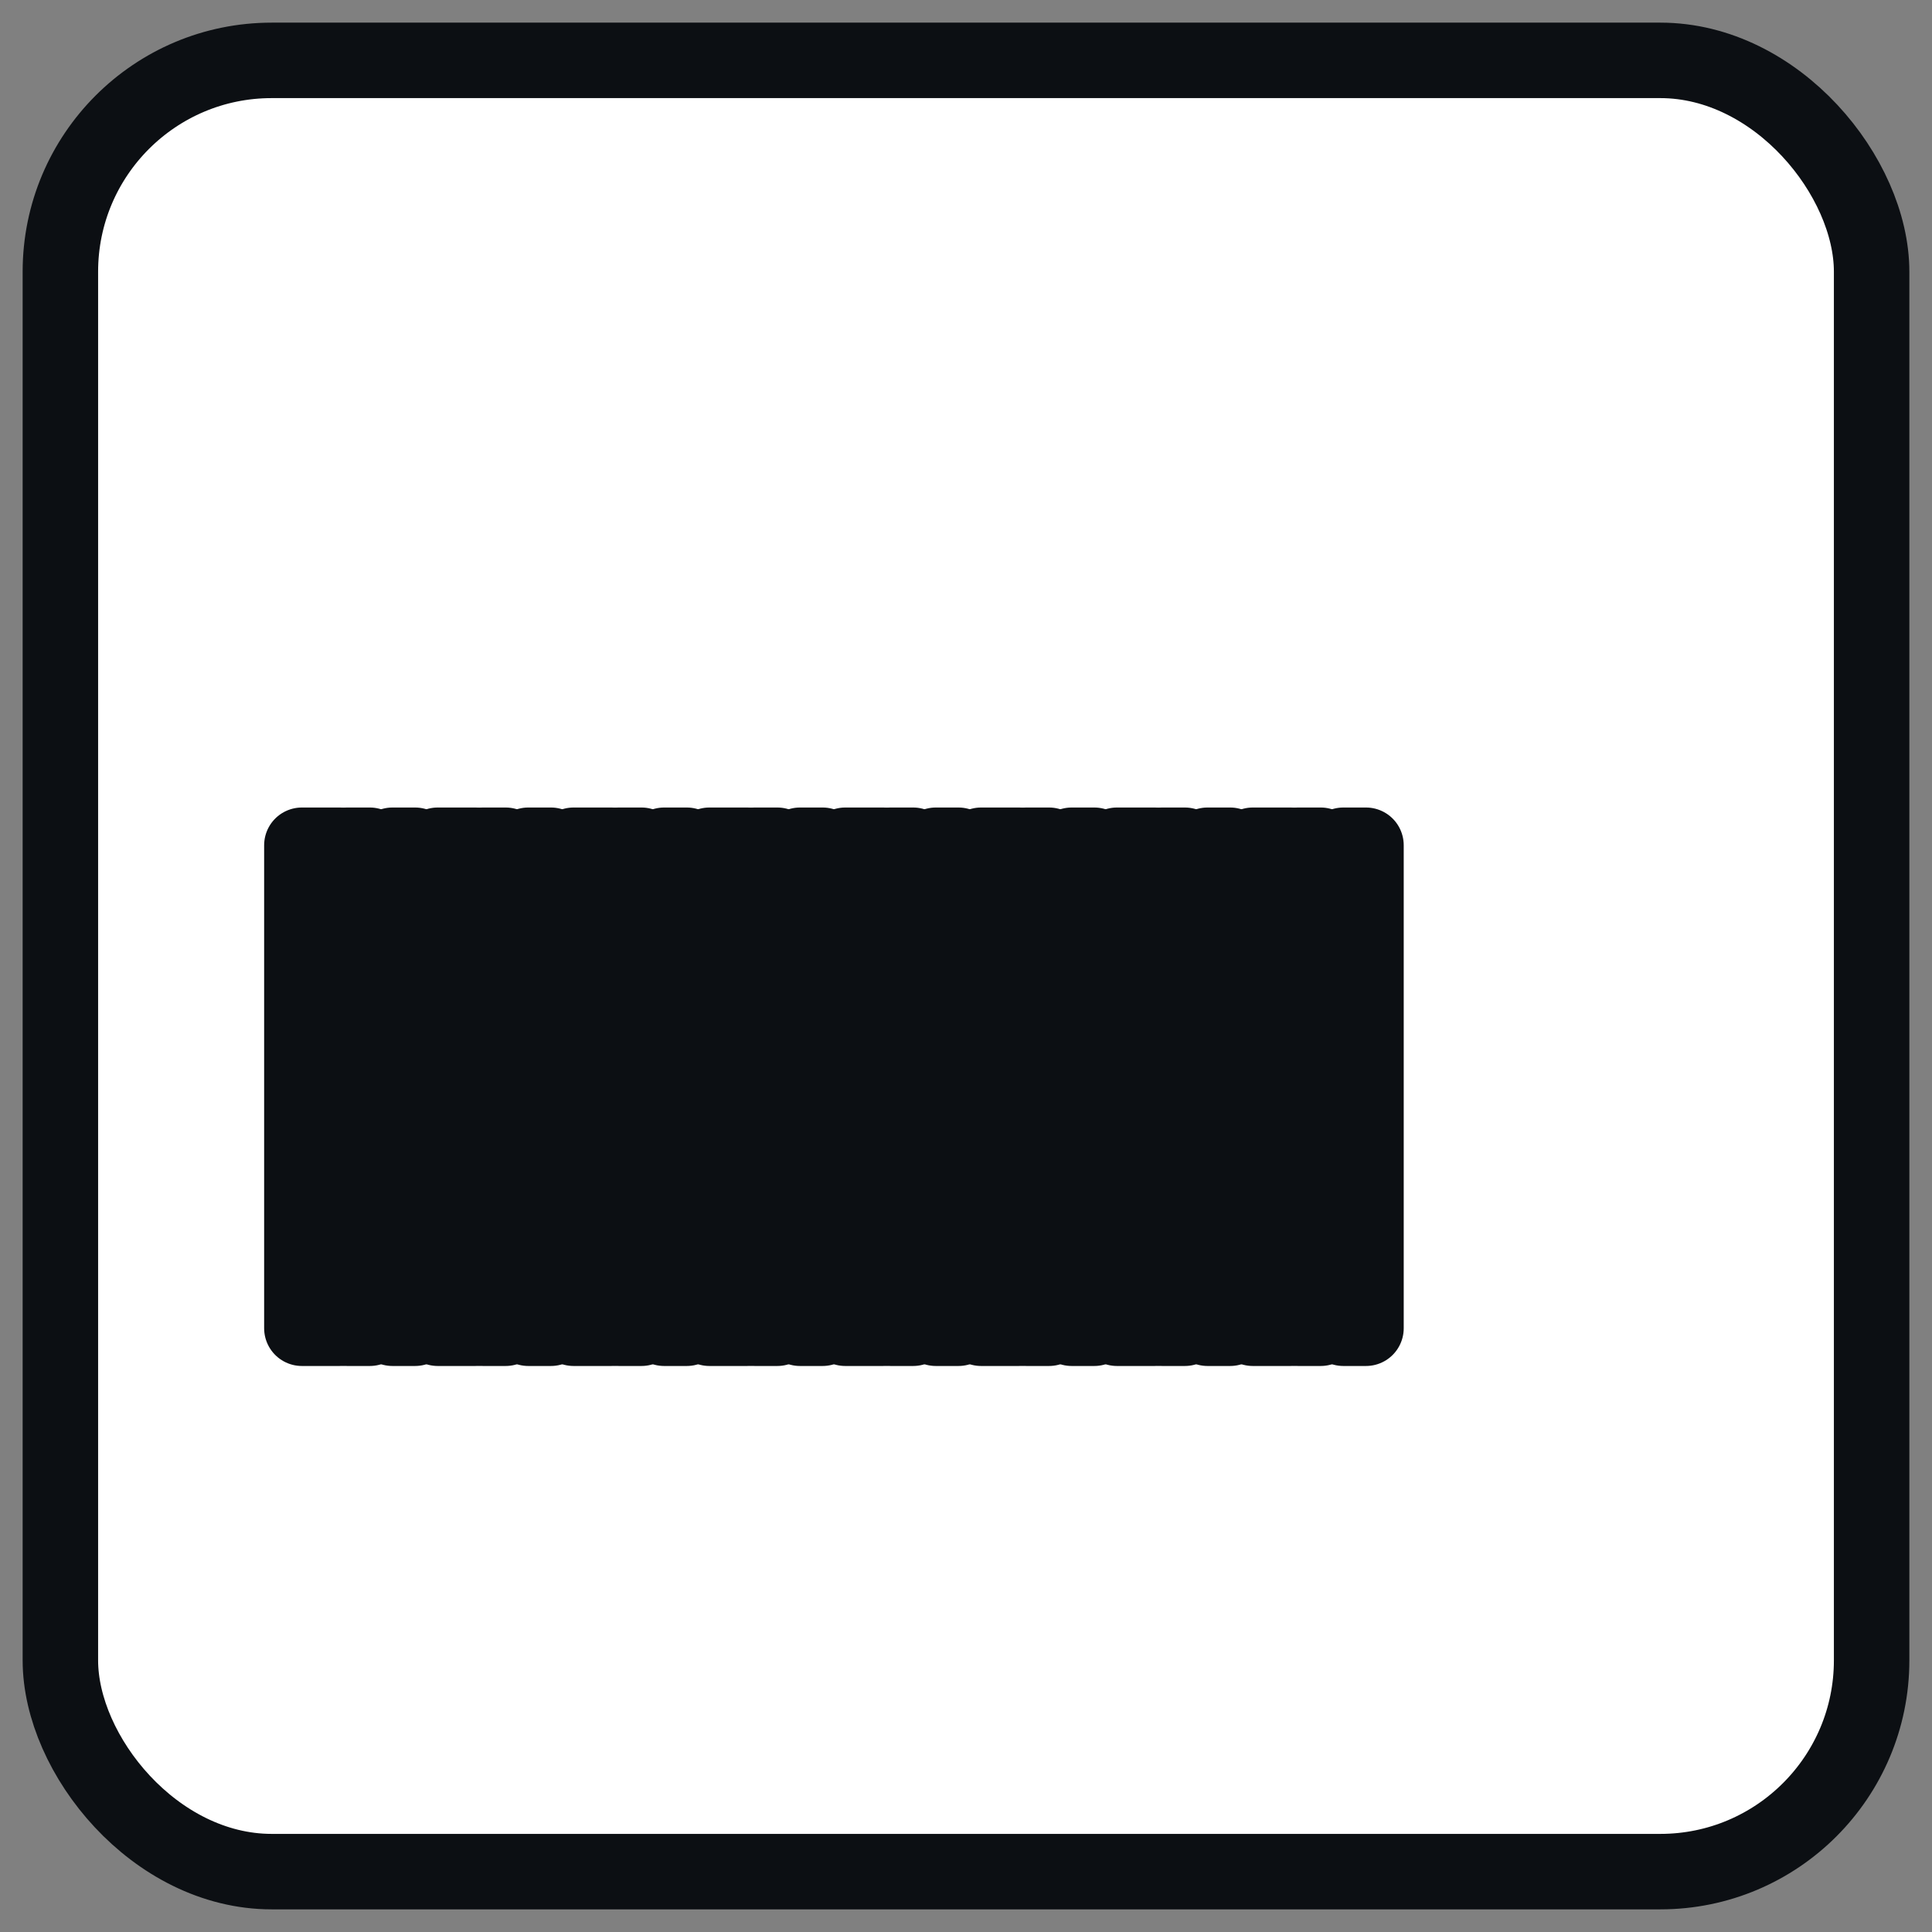 <svg xmlns="http://www.w3.org/2000/svg" viewBox="0 0 256 256" fill="none" stroke="#0C0F13" stroke-width="10" stroke-linecap="round" stroke-linejoin="round">
  <rect x="0" y="0" width="256" height="256" fill="#808080" stroke="none"/>
  <rect x="8" y="8" width="240" height="240" rx="28" ry="28" fill="#ffffff"/>
  <rect x="40" y="112" width="5" height="64"/><rect x="46" y="112" width="3" height="64"/><rect x="52" y="112" width="3" height="64"/><rect x="58" y="112" width="5" height="64"/><rect x="64" y="112" width="3" height="64"/><rect x="70" y="112" width="3" height="64"/><rect x="76" y="112" width="5" height="64"/><rect x="82" y="112" width="3" height="64"/><rect x="88" y="112" width="3" height="64"/><rect x="94" y="112" width="5" height="64"/><rect x="100" y="112" width="3" height="64"/><rect x="106" y="112" width="3" height="64"/><rect x="112" y="112" width="5" height="64"/><rect x="118" y="112" width="3" height="64"/><rect x="124" y="112" width="3" height="64"/><rect x="130" y="112" width="5" height="64"/><rect x="136" y="112" width="3" height="64"/><rect x="142" y="112" width="3" height="64"/><rect x="148" y="112" width="5" height="64"/><rect x="154" y="112" width="3" height="64"/><rect x="160" y="112" width="3" height="64"/><rect x="166" y="112" width="5" height="64"/><rect x="172" y="112" width="3" height="64"/><rect x="178" y="112" width="3" height="64"/>
</svg>